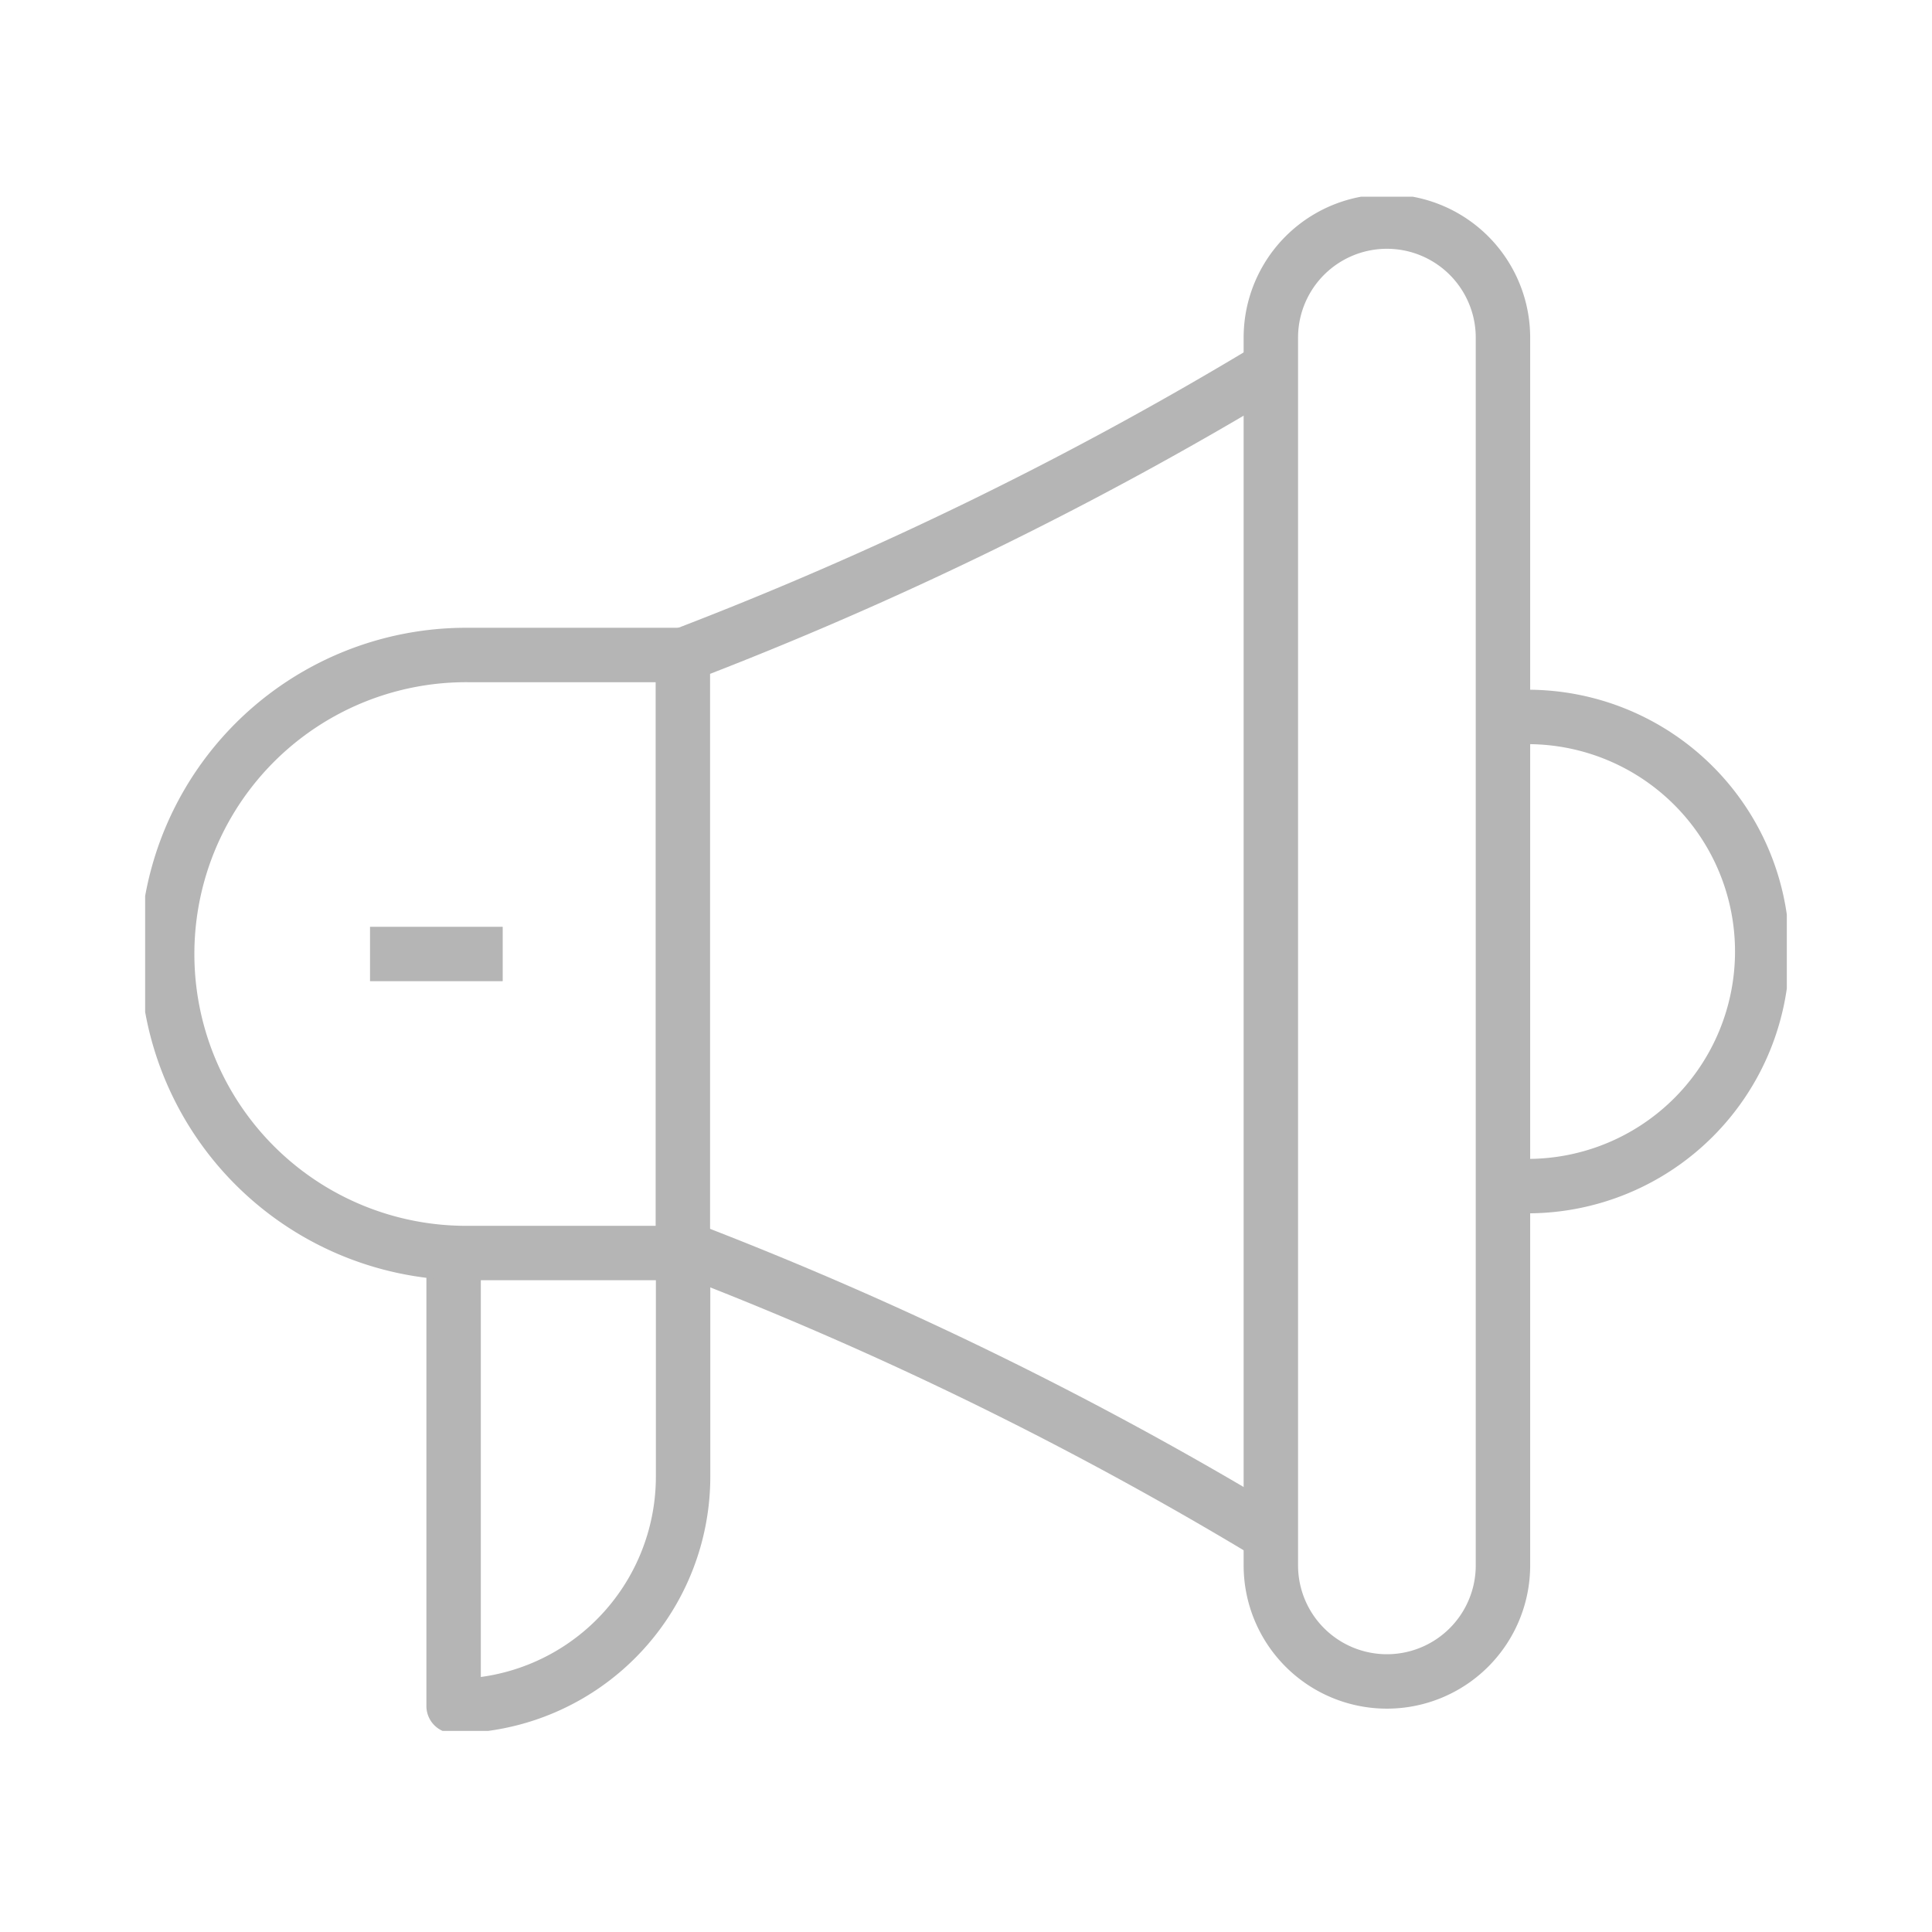 <svg xmlns="http://www.w3.org/2000/svg" xmlns:xlink="http://www.w3.org/1999/xlink" width="71" height="71" viewBox="0 0 71 71">
  <defs>
    <clipPath id="clip-path">
      <rect id="사각형_32442" data-name="사각형 32442" width="60.331" height="56.382" fill="none" stroke="#b5b5b5" stroke-width="2"/>
    </clipPath>
  </defs>
  <g id="그룹_27057" data-name="그룹 27057" transform="translate(-331.754 -1687)">
    <g id="그룹_27056" data-name="그룹 27056">
      <path id="패스_11617" data-name="패스 11617" d="M0,0H71V71H0Z" transform="translate(331.754 1687)" fill="#fff"/>
      <g id="그룹_27053" data-name="그룹 27053" transform="translate(337.088 1694.228)">
        <g id="그룹_27052" data-name="그룹 27052" transform="translate(0 0)" clip-path="url(#clip-path)">
          <path id="패스_11618" data-name="패스 11618" d="M32.406,31.677a135.294,135.294,0,0,0-21.6-10.554" transform="translate(8.952 17.494)" fill="none" stroke="#b5b5b5" stroke-linejoin="round" stroke-width="2"/>
          <path id="패스_11619" data-name="패스 11619" d="M10.809,36.034V14a135.233,135.233,0,0,0,21.6-10.556" transform="translate(8.952 2.85)" fill="none" stroke="#b5b5b5" stroke-linejoin="round" stroke-width="2"/>
          <path id="패스_11620" data-name="패스 11620" d="M27.3,10.458h.9a8.621,8.621,0,0,1,0,17.242h-.9" transform="translate(22.606 8.661)" fill="none" stroke="#b5b5b5" stroke-linejoin="round" stroke-width="2"/>
          <path id="패스_11621" data-name="패스 11621" d="M14.633,21.128v8.41A8.432,8.432,0,0,1,6.2,37.97V21.313" transform="translate(5.136 17.498)" fill="none" stroke="#b5b5b5" stroke-linejoin="round" stroke-width="2"/>
          <path id="패스_11622" data-name="패스 11622" d="M19.354,31.19H11.489a10.989,10.989,0,1,1,0-21.977h7.865" transform="translate(0.414 7.63)" fill="none" stroke="#b5b5b5" stroke-linejoin="round" stroke-width="2"/>
          <line id="선_1438" data-name="선 1438" x2="4.876" transform="translate(8.264 27.831)" fill="none" stroke="#b5b5b5" stroke-linejoin="round" stroke-width="2"/>
          <path id="패스_11623" data-name="패스 11623" d="M26.893,54.151h0a4.265,4.265,0,0,1-4.265-4.265V4.767a4.265,4.265,0,1,1,8.53,0V49.886A4.265,4.265,0,0,1,26.893,54.151Z" transform="translate(18.741 0.413)" fill="none" stroke="#b5b5b5" stroke-linejoin="round" stroke-width="2"/>
        </g>
      </g>
    </g>
  </g>
</svg>
